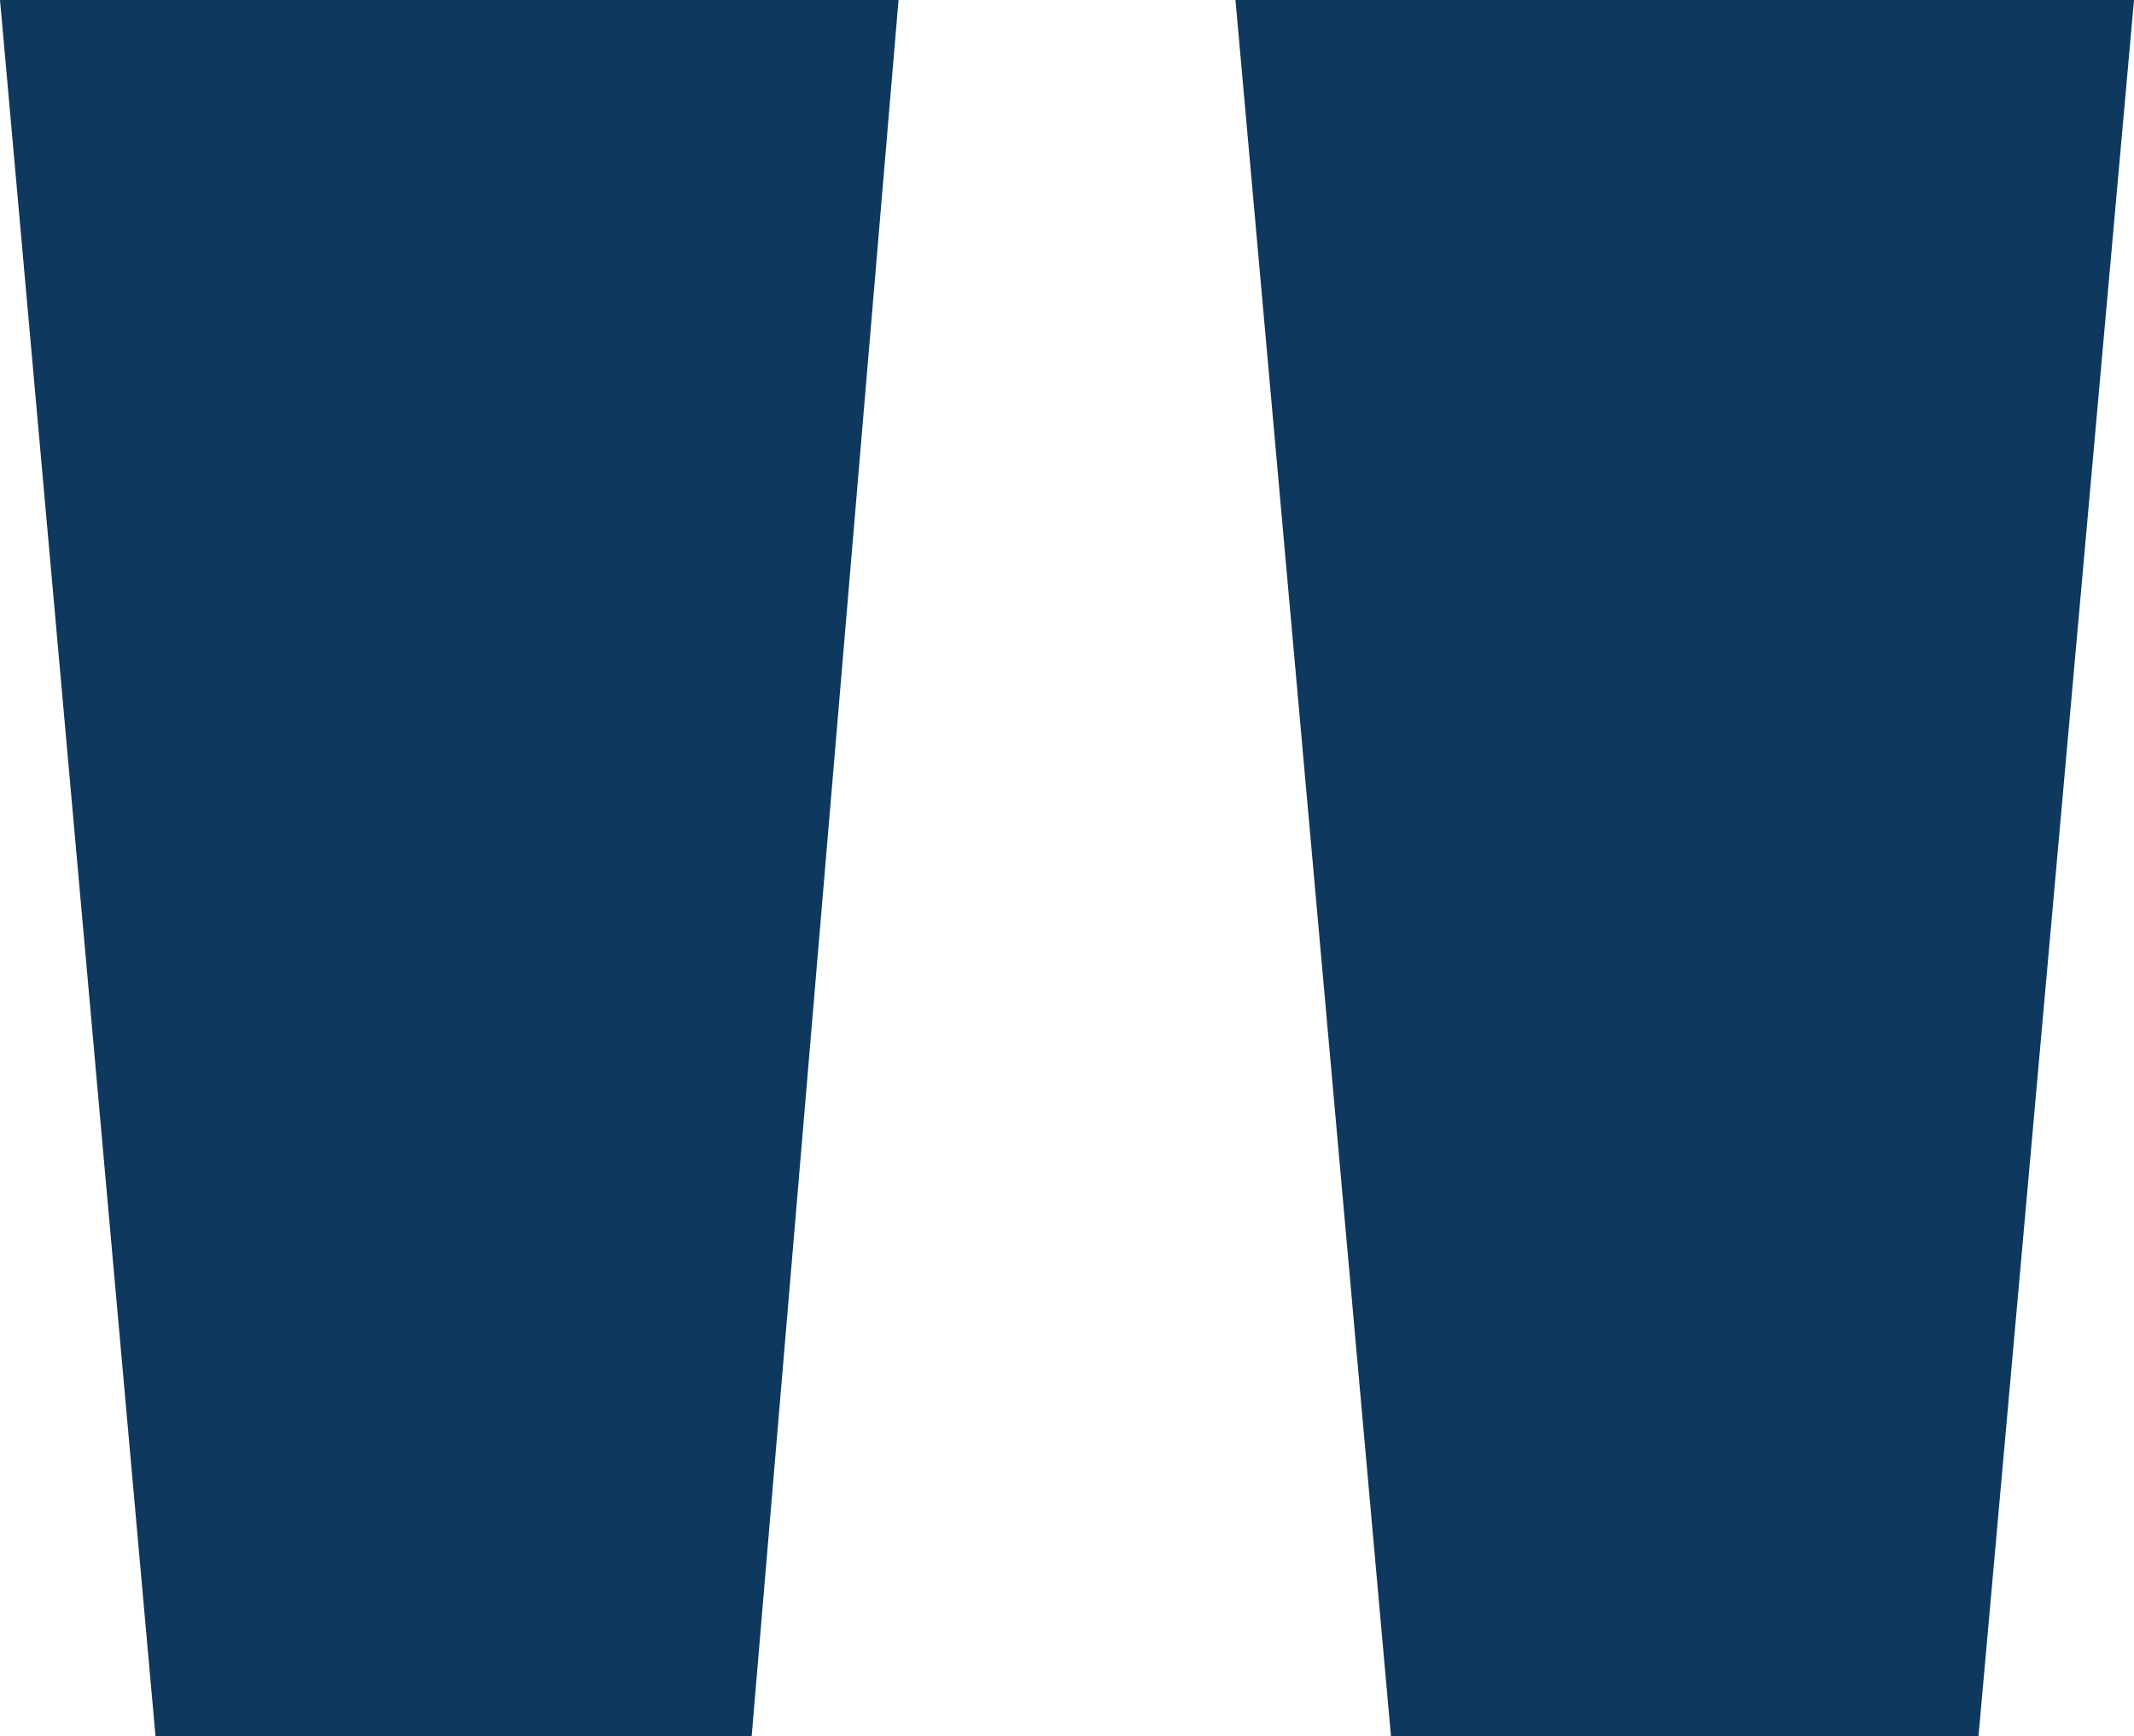 <svg xmlns="http://www.w3.org/2000/svg" width="49.4" height="40.2" viewBox="0 0 49.4 40.2">
  <path id="Path_237" data-name="Path 237" d="M48.4,98,44.8,57.8H65.6L62,98ZM19.8,98,16.2,57.8H37L33.6,98Z" transform="translate(-16.2 -57.8)" fill="#0f385e"/>
</svg>
